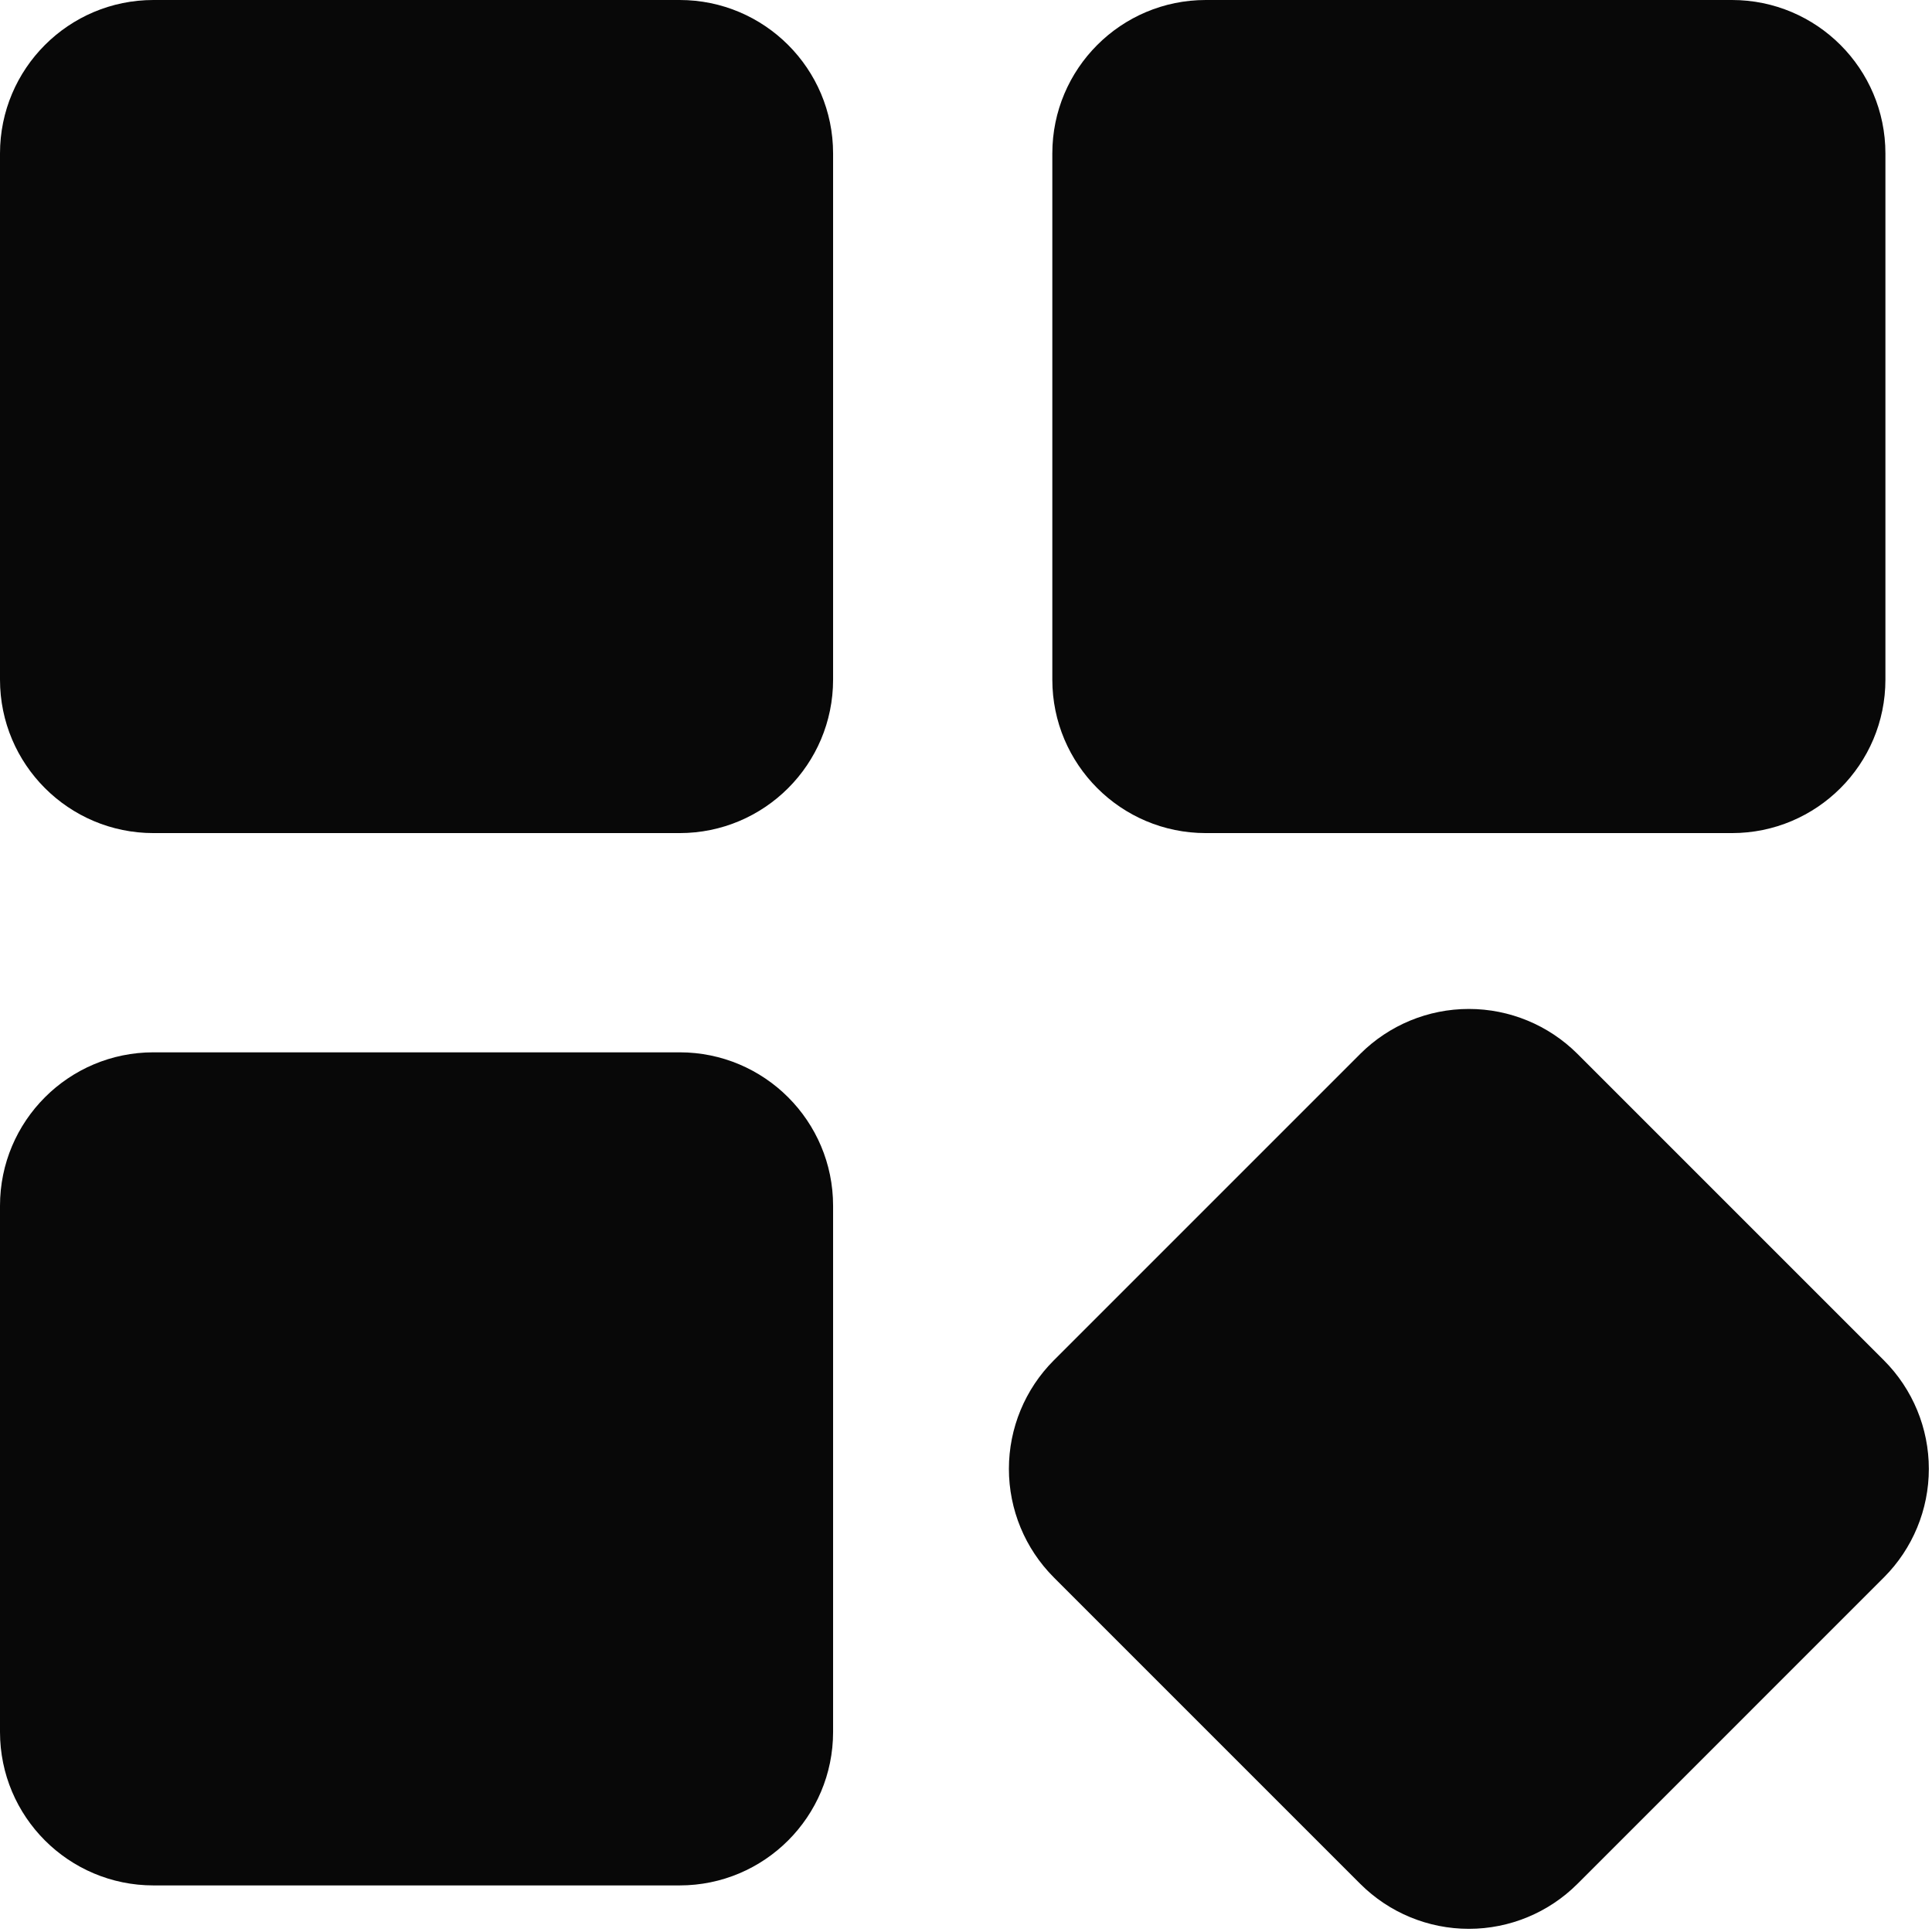 <svg width="470" height="470" viewBox="0 0 470 470" fill="none" xmlns="http://www.w3.org/2000/svg">
<path d="M421.333 0H293.333C272.715 0 256 16.715 256 37.333V165.333C256 185.952 272.715 202.667 293.333 202.667H421.333C441.952 202.667 458.667 185.952 458.667 165.333V37.333C458.667 16.715 441.952 0 421.333 0Z" fill="#080808"/>
<path d="M458.31 330.938L383.727 256.354C376.717 249.37 367.226 245.448 357.331 245.448C347.436 245.448 337.944 249.37 330.935 256.354L256.352 330.938C249.362 337.945 245.437 347.437 245.438 357.334C245.437 367.23 249.362 376.723 256.352 383.729L330.935 458.313C337.941 465.304 347.434 469.23 357.331 469.23C367.228 469.23 376.721 465.304 383.727 458.313L458.31 383.729C465.304 376.725 469.232 367.232 469.232 357.334C469.232 347.436 465.304 337.942 458.31 330.938Z" fill="#080808"/>
<path d="M165.333 0H37.333C16.715 0 0 16.715 0 37.333V165.333C0 185.952 16.715 202.667 37.333 202.667H165.333C185.952 202.667 202.667 185.952 202.667 165.333V37.333C202.667 16.715 185.952 0 165.333 0Z" fill="#080808"/>
<path d="M165.333 256H37.333C16.715 256 0 272.715 0 293.333V421.333C0 441.952 16.715 458.667 37.333 458.667H165.333C185.952 458.667 202.667 441.952 202.667 421.333V293.333C202.667 272.715 185.952 256 165.333 256Z" fill="#080808"/>
</svg>
